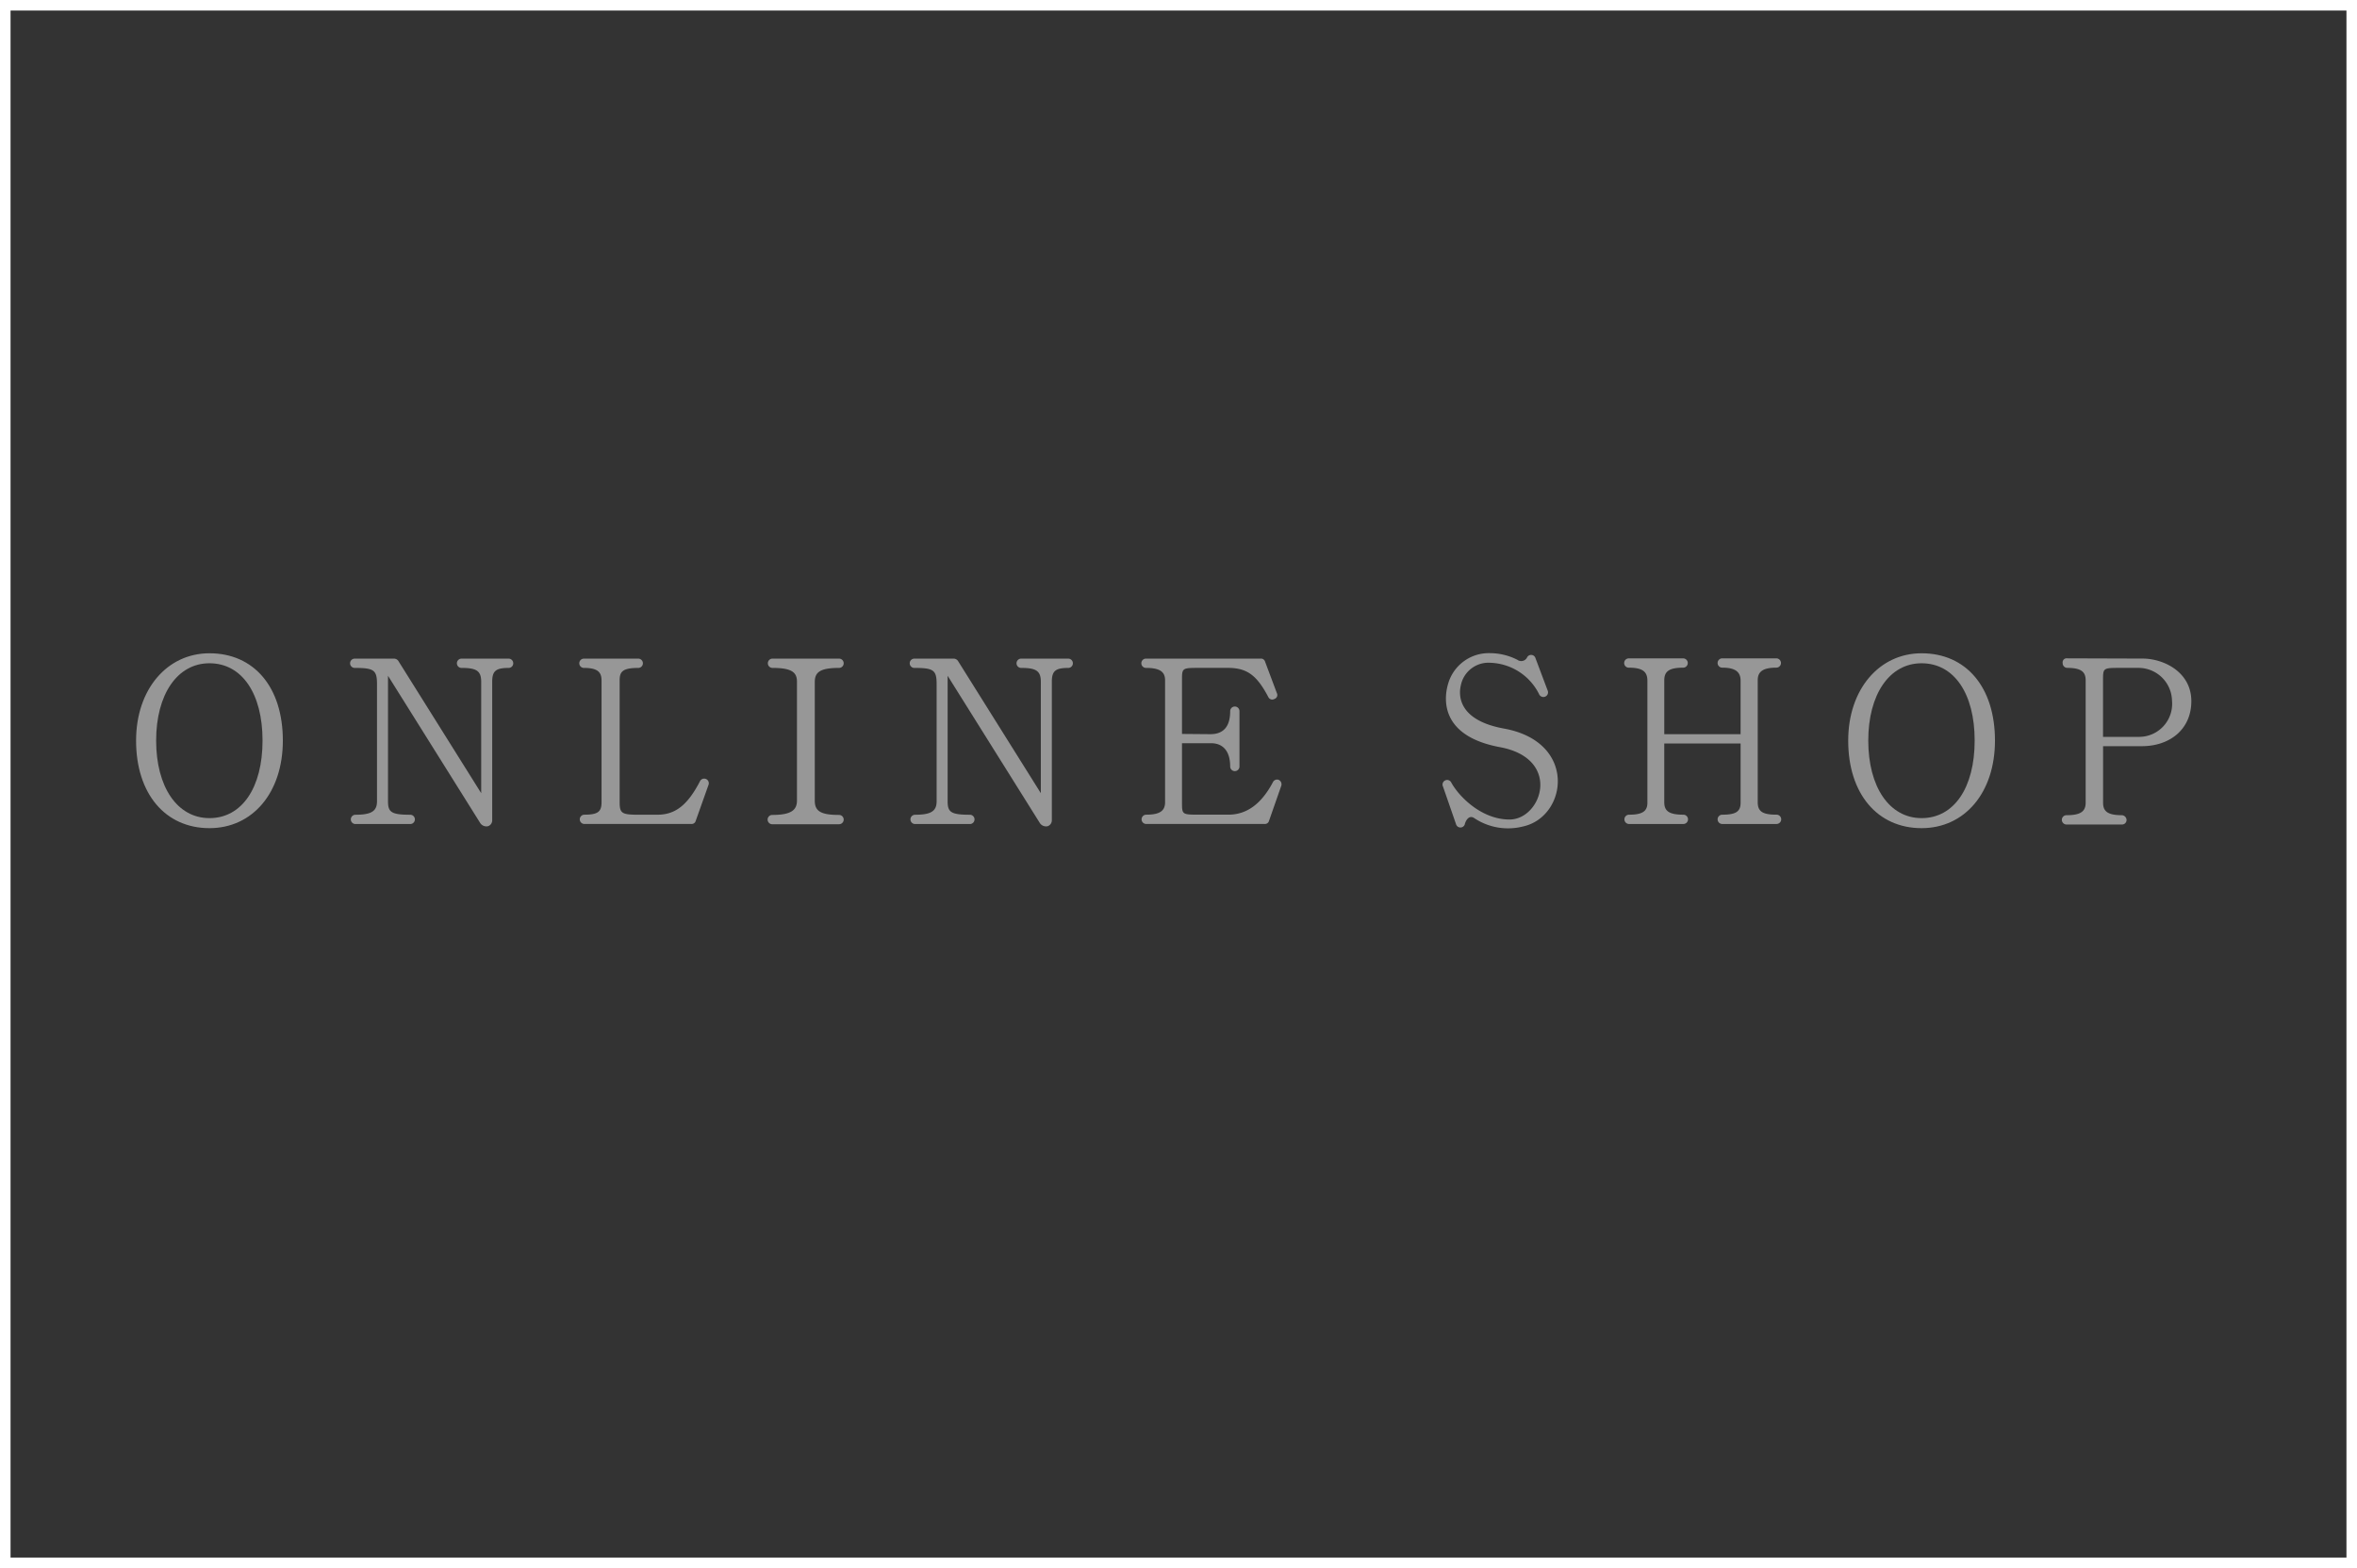 <svg xmlns="http://www.w3.org/2000/svg" width="223.487" height="148.674" viewBox="0 0 223.487 148.674">
  <rect x="0" y="0" width="223.487" height="148.674" fill="#333333" stroke="none"/>
  <g id="nav_bnr05" transform="translate(-706.322 -3019.608)">
    <path id="パス_104" data-name="パス 104" d="M241.322,166.608H462.809V313.282H241.322Zm-1,147.674H463.809V165.608H240.322Z" transform="translate(466 2854)" fill="#fff"/>
    <path id="パス_106" data-name="パス 106" d="M260.183,244.126c-4.175,0-6.958-3.247-6.958-8.3,0-4.87,2.945-8.28,6.958-8.28,4.2,0,6.958,3.178,6.958,8.28,0,4.941-2.876,8.3-6.958,8.3m0-15.633c-3.062,0-5.056,2.969-5.056,7.329,0,4.384,1.994,7.353,5.056,7.353,3.085,0,5.033-2.9,5.033-7.353s-1.948-7.329-5.033-7.329" transform="translate(466 2854)" fill="#979797"/>
    <path id="パス_107" data-name="パス 107" d="M288.547,228.935c-1.229,0-1.555.3-1.555,1.321v13.128a.586.586,0,0,1-.394.557.7.7,0,0,1-.742-.3l-8.744-13.962v11.9c0,1.02.3,1.276,2.087,1.276a.441.441,0,1,1,0,.881h-5.172a.44.44,0,0,1,0-.881c1.485,0,2.041-.325,2.041-1.276V230.442c0-1.321-.324-1.507-2.11-1.507a.441.441,0,0,1,0-.882h3.757a.514.514,0,0,1,.371.209l7.863,12.548V230.256c0-1.02-.418-1.321-1.833-1.321a.442.442,0,1,1,0-.882h4.431a.441.441,0,0,1,0,.882" transform="translate(466 2854)" fill="#979797"/>
    <path id="パス_108" data-name="パス 108" d="M306.29,243.43a.4.4,0,0,1-.418.3H295.736a.44.44,0,0,1,0-.881c1.277,0,1.624-.279,1.624-1.184V230.14c0-.812-.371-1.205-1.67-1.205a.441.441,0,1,1,0-.882h5.149a.441.441,0,1,1,0,.882c-1.508,0-1.763.371-1.763,1.182v11.527c0,1.021.163,1.207,1.648,1.207h1.947c1.764,0,2.9-1.022,4.013-3.154a.441.441,0,0,1,.811.347Z" transform="translate(466 2854)" fill="#979797"/>
    <path id="パス_109" data-name="パス 109" d="M319.878,243.755h-6.331a.441.441,0,1,1,0-.882c1.762,0,2.342-.44,2.342-1.368V230.234c0-.906-.533-1.3-2.32-1.3a.441.441,0,0,1,0-.882h6.309a.441.441,0,0,1,0,.882c-1.855,0-2.3.44-2.3,1.344v11.249c0,1.021.626,1.345,2.3,1.345a.441.441,0,0,1,0,.882" transform="translate(466 2854)" fill="#979797"/>
    <path id="パス_110" data-name="パス 110" d="M341.61,228.935c-1.229,0-1.555.3-1.555,1.321v13.128a.586.586,0,0,1-.394.557.7.7,0,0,1-.742-.3l-8.744-13.962v11.9c0,1.02.3,1.276,2.087,1.276a.441.441,0,1,1,0,.881H327.09a.44.44,0,0,1,0-.881c1.485,0,2.041-.325,2.041-1.276V230.442c0-1.321-.324-1.507-2.11-1.507a.441.441,0,0,1,0-.882h3.757a.513.513,0,0,1,.371.209l7.863,12.548V230.256c0-1.02-.418-1.321-1.833-1.321a.442.442,0,1,1,0-.882h4.431a.441.441,0,0,1,0,.882" transform="translate(466 2854)" fill="#979797"/>
    <path id="パス_111" data-name="パス 111" d="M360.649,243.43a.4.4,0,0,1-.417.3H349.006a.44.44,0,0,1,0-.881c1.3,0,1.787-.371,1.787-1.184v-11.55c0-.765-.418-1.182-1.81-1.182a.441.441,0,0,1,0-.882h10.878a.4.4,0,0,1,.417.3l1.113,2.969a.392.392,0,0,1-.231.556.407.407,0,0,1-.58-.185c-1.044-1.972-1.949-2.76-3.8-2.76h-2.713c-1.67,0-1.67,0-1.67,1.182v5.08l2.69.023c1.3,0,1.878-.789,1.878-2.181a.441.441,0,0,1,.882,0v5.243a.441.441,0,0,1-.882,0c0-1.6-.811-2.205-1.808-2.205h-2.76v5.59c0,1.184,0,1.184,1.67,1.184H356.8c1.74,0,3.131-1.022,4.221-3.085a.433.433,0,0,1,.557-.209.459.459,0,0,1,.232.557Z" transform="translate(466 2854)" fill="#979797"/>
    <path id="パス_112" data-name="パス 112" d="M387.065,231.067a.442.442,0,1,1-.812.349,5.359,5.359,0,0,0-4.616-2.969,2.671,2.671,0,0,0-2.8,2.134c-.255,1.066-.14,3.34,4.1,4.105,6.982,1.276,5.984,8.35,1.81,9.277a5.769,5.769,0,0,1-4.639-.789c-.557-.371-.858.372-.9.6a.436.436,0,0,1-.835-.047l-1.23-3.549a.435.435,0,1,1,.788-.371c.743,1.346,2.877,3.5,5.521,3.5,3.061,0,5.01-5.774-.928-6.865-5.45-1.02-5.381-4.36-4.893-6.007a4.011,4.011,0,0,1,4.011-2.9,5.746,5.746,0,0,1,2.552.627.616.616,0,0,0,.928-.233.429.429,0,0,1,.788.07Z" transform="translate(466 2854)" fill="#979797"/>
    <path id="パス_113" data-name="パス 113" d="M408.772,243.731h-5.148a.44.44,0,1,1,0-.881c1.3,0,1.739-.3,1.739-1.137V236.1h-7.237v5.567c0,.812.418,1.183,1.81,1.183a.44.44,0,0,1,0,.881h-5.149a.44.44,0,1,1,0-.881c1.229,0,1.739-.3,1.739-1.137v-11.55c0-.812-.371-1.252-1.762-1.252a.441.441,0,1,1,0-.882h5.149a.441.441,0,0,1,0,.882c-1.392,0-1.787.394-1.787,1.206v5.1h7.237v-5.056c0-.812-.441-1.252-1.739-1.252a.441.441,0,0,1,0-.882h5.126a.441.441,0,0,1,0,.882c-1.392,0-1.763.464-1.763,1.206v11.55c0,.9.486,1.183,1.785,1.183a.44.44,0,1,1,0,.881" transform="translate(466 2854)" fill="#979797"/>
    <path id="パス_114" data-name="パス 114" d="M422.524,244.126c-4.175,0-6.958-3.247-6.958-8.3,0-4.87,2.946-8.28,6.958-8.28,4.2,0,6.958,3.178,6.958,8.28,0,4.941-2.876,8.3-6.958,8.3m0-15.633c-3.062,0-5.056,2.969-5.056,7.329,0,4.384,1.994,7.353,5.056,7.353,3.085,0,5.033-2.9,5.033-7.353s-1.948-7.329-5.033-7.329" transform="translate(466 2854)" fill="#979797"/>
    <path id="パス_115" data-name="パス 115" d="M443.42,236.357h-3.687v5.357c0,.766.371,1.183,1.762,1.183a.466.466,0,0,1,.464.464.428.428,0,0,1-.464.418h-5.2a.442.442,0,1,1,0-.882c1.321,0,1.786-.371,1.786-1.183v-11.6c0-.766-.371-1.183-1.74-1.183a.446.446,0,0,1-.44-.465.383.383,0,0,1,.44-.44l7.167.023c1.9,0,4.593,1.23,4.593,4.036,0,2.69-2.065,4.268-4.686,4.268m-.324-7.422h-1.717c-1.646,0-1.646,0-1.646,1.183v5.357h3.409a3.133,3.133,0,0,0,3.131-3.433,3.179,3.179,0,0,0-3.177-3.107" transform="translate(466 2854)" fill="#979797"/>
  </g>
</svg>
